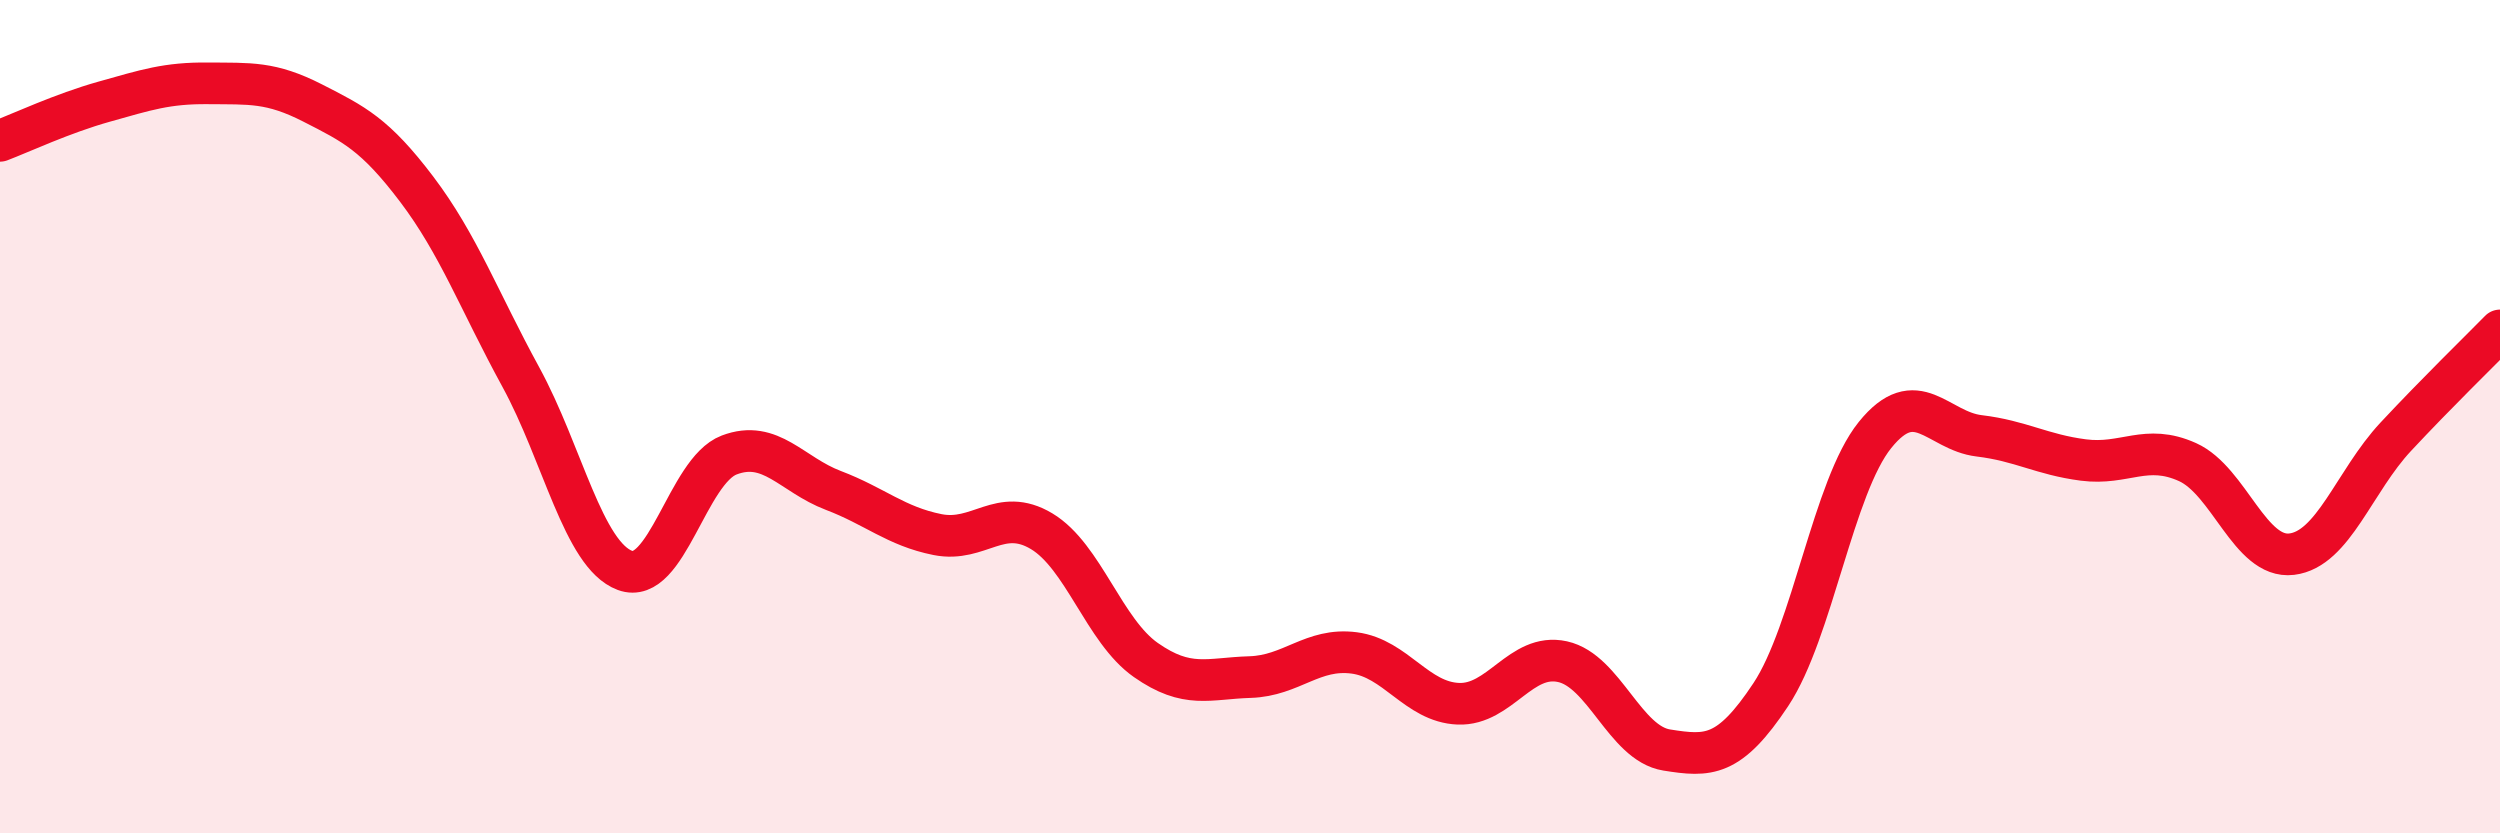 
    <svg width="60" height="20" viewBox="0 0 60 20" xmlns="http://www.w3.org/2000/svg">
      <path
        d="M 0,3.38 C 0.5,3.19 1.5,2.72 2.5,2.44 C 3.5,2.16 4,1.99 5,2 C 6,2.01 6.5,1.96 7.5,2.47 C 8.5,2.98 9,3.22 10,4.54 C 11,5.86 11.5,7.22 12.5,9.05 C 13.5,10.88 14,13.32 15,13.69 C 16,14.06 16.5,11.3 17.5,10.92 C 18.5,10.54 19,11.39 20,11.77 C 21,12.15 21.5,12.63 22.5,12.83 C 23.5,13.03 24,12.15 25,12.75 C 26,13.35 26.5,15.14 27.5,15.84 C 28.5,16.54 29,16.28 30,16.25 C 31,16.22 31.5,15.54 32.5,15.67 C 33.5,15.8 34,16.85 35,16.89 C 36,16.93 36.5,15.66 37.5,15.88 C 38.5,16.1 39,17.84 40,18 C 41,18.16 41.5,18.18 42.5,16.67 C 43.5,15.16 44,11.68 45,10.44 C 46,9.2 46.5,10.34 47.5,10.46 C 48.5,10.58 49,10.91 50,11.04 C 51,11.17 51.5,10.64 52.5,11.09 C 53.5,11.54 54,13.42 55,13.3 C 56,13.18 56.5,11.55 57.5,10.48 C 58.5,9.41 59.5,8.44 60,7.93L60 20L0 20Z"
        fill="#EB0A25"
        opacity="0.1"
        stroke-linecap="round"
        stroke-linejoin="round"
      />
      <path
        d="M 0,3.38 C 0.5,3.19 1.5,2.72 2.5,2.44 C 3.5,2.16 4,1.99 5,2 C 6,2.01 6.5,1.96 7.5,2.47 C 8.5,2.98 9,3.22 10,4.54 C 11,5.86 11.5,7.22 12.5,9.05 C 13.5,10.88 14,13.32 15,13.69 C 16,14.06 16.5,11.3 17.5,10.92 C 18.5,10.54 19,11.39 20,11.77 C 21,12.15 21.5,12.63 22.5,12.83 C 23.5,13.03 24,12.15 25,12.75 C 26,13.35 26.5,15.14 27.5,15.84 C 28.5,16.54 29,16.28 30,16.25 C 31,16.22 31.5,15.54 32.5,15.67 C 33.5,15.8 34,16.85 35,16.89 C 36,16.93 36.5,15.66 37.5,15.88 C 38.5,16.1 39,17.84 40,18 C 41,18.16 41.5,18.18 42.5,16.67 C 43.5,15.16 44,11.68 45,10.44 C 46,9.2 46.5,10.34 47.5,10.46 C 48.5,10.58 49,10.91 50,11.04 C 51,11.17 51.5,10.64 52.5,11.09 C 53.5,11.54 54,13.42 55,13.3 C 56,13.18 56.5,11.55 57.5,10.48 C 58.5,9.41 59.5,8.44 60,7.93"
        stroke="#EB0A25"
        stroke-width="1"
        fill="none"
        stroke-linecap="round"
        stroke-linejoin="round"
      />
    </svg>
  